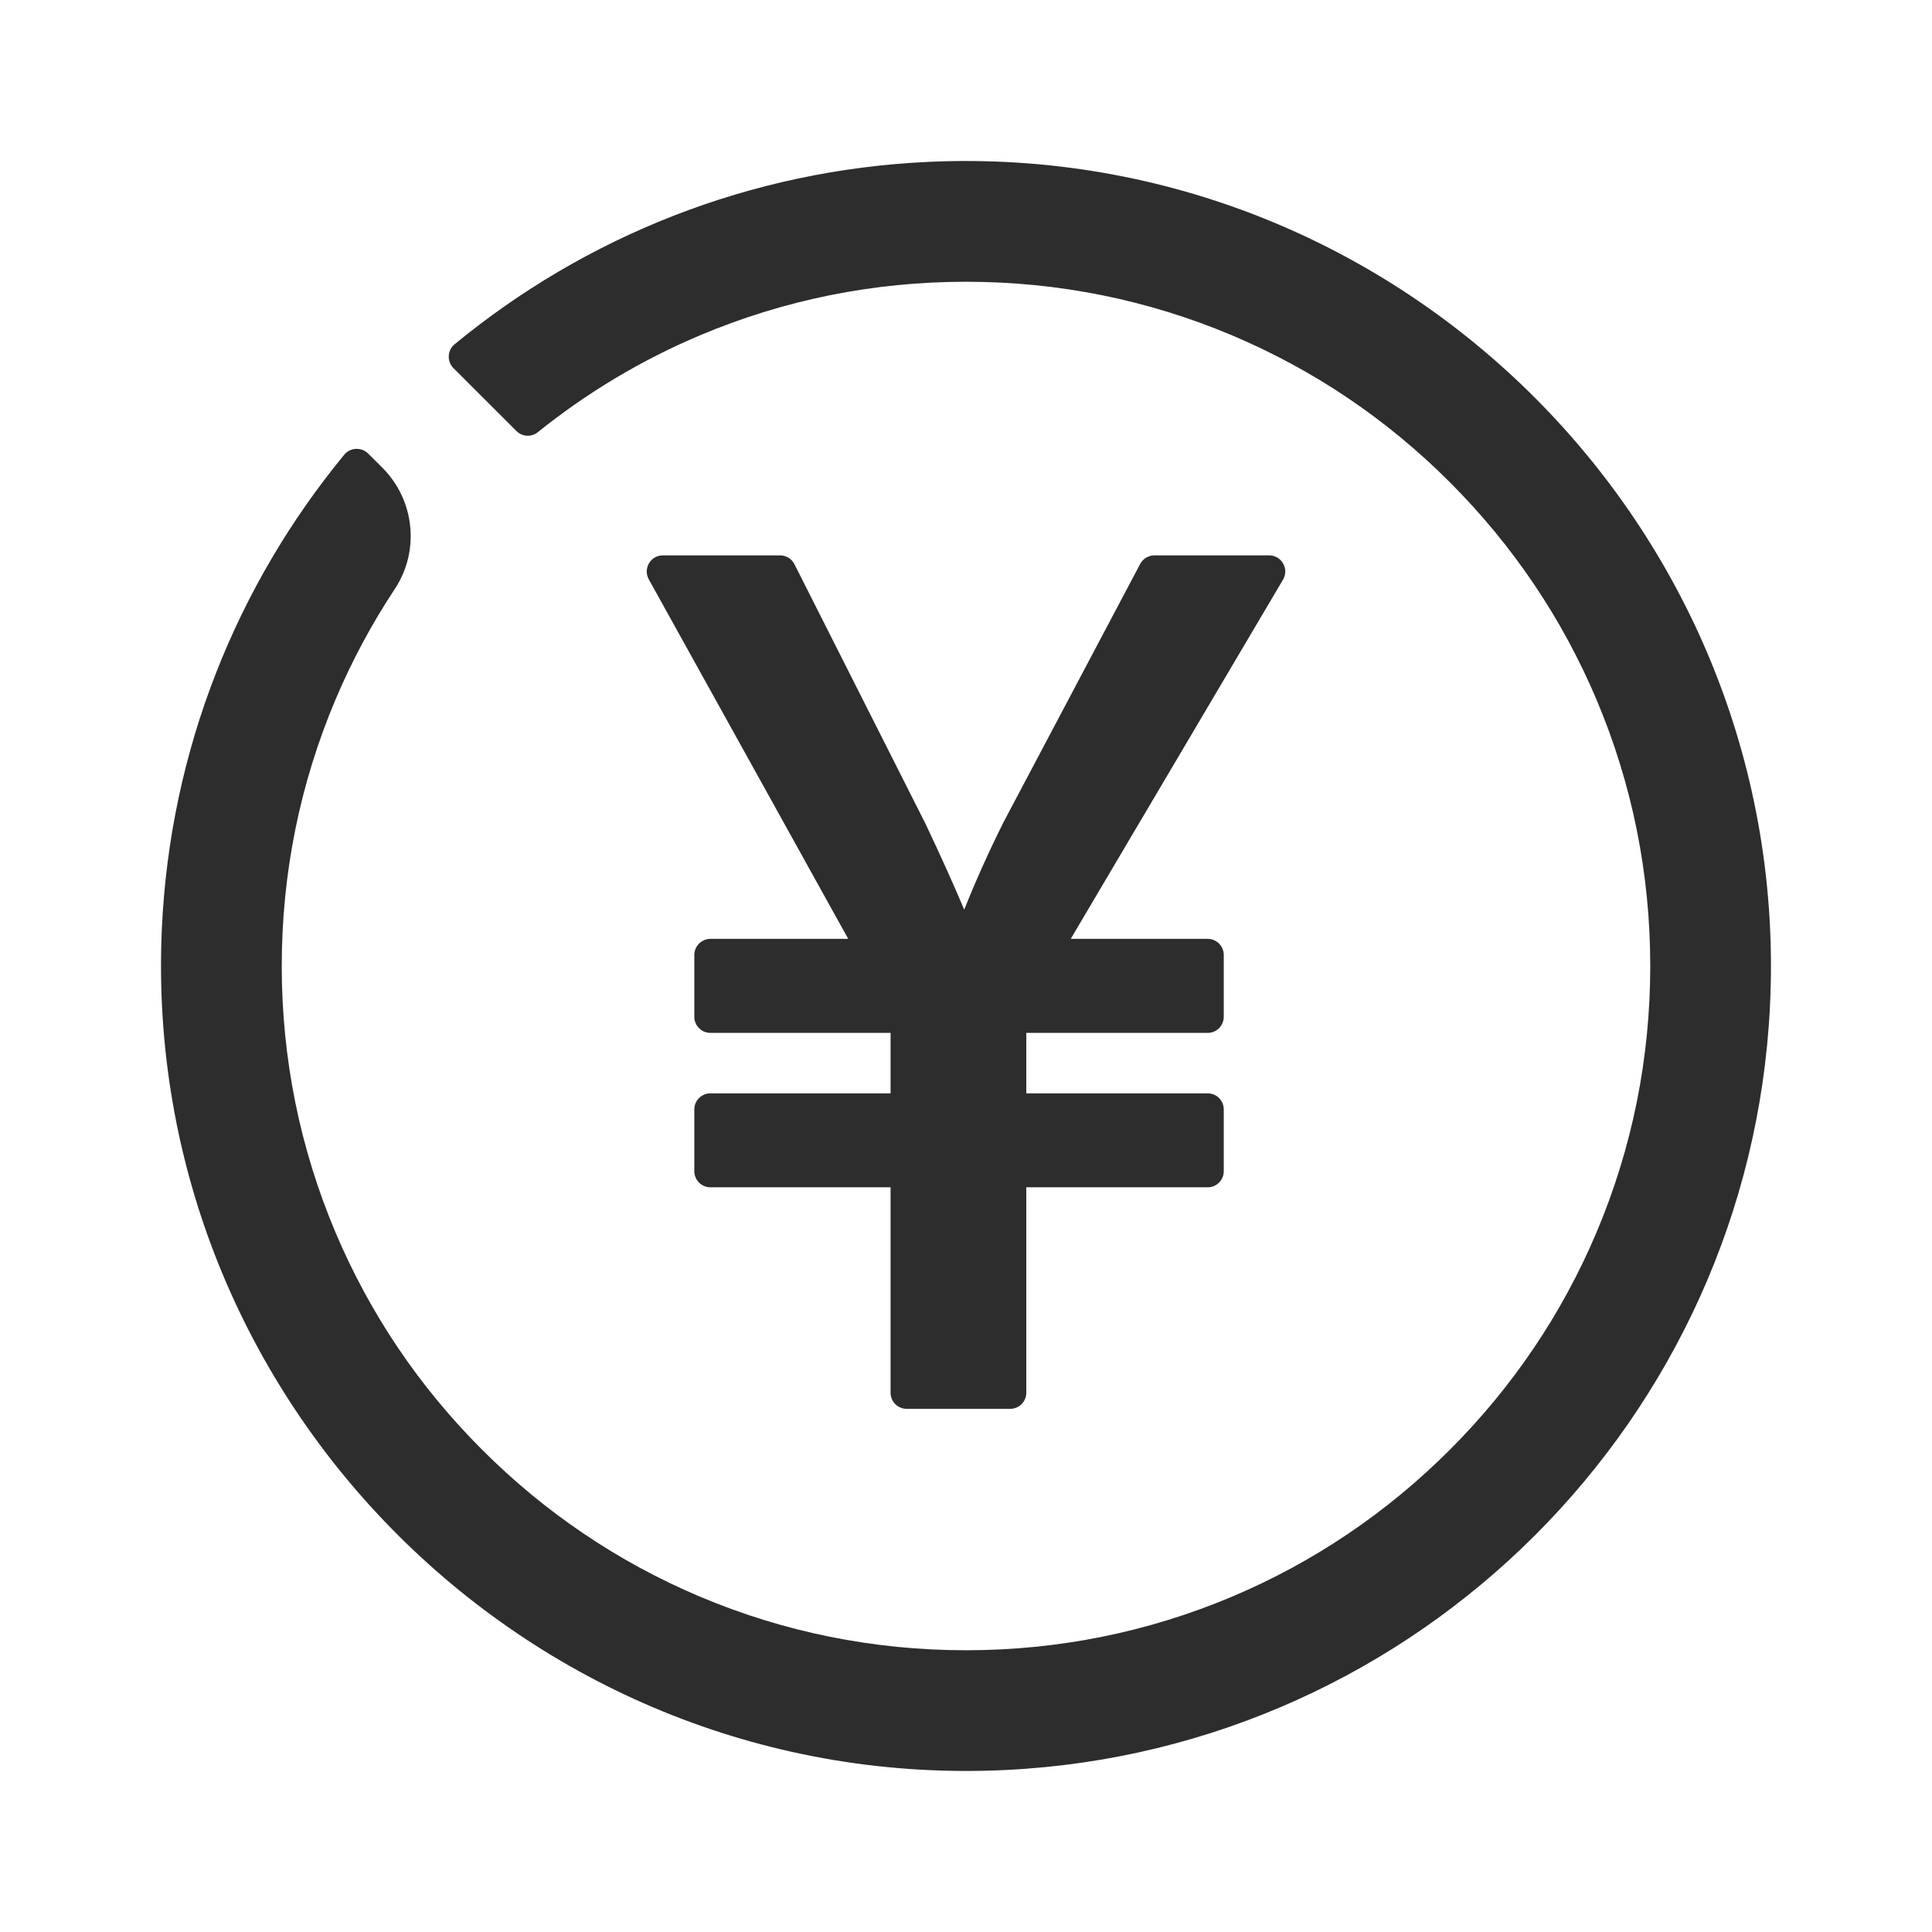 <?xml version="1.0" encoding="UTF-8"?>
<svg width="24px" height="24px" viewBox="0 0 24 24" version="1.1" xmlns="http://www.w3.org/2000/svg" xmlns:xlink="http://www.w3.org/1999/xlink">
    <title>1_iconography/icon3.0/outlined/lifestyle/money_yuan</title>
    <g id="1_iconography/icon3.0/outlined/lifestyle/money_yuan" stroke="none" stroke-width="1" fill="none" fill-rule="evenodd">
        <rect id="Rectangle" fill-opacity="0" fill="#FFFFFF" x="0" y="0" width="24" height="24"></rect>
        <path d="M11.263,17.501 L12.549,17.501 C12.66,17.501 12.749,17.412 12.749,17.301 L12.749,14.749 L15.002,14.749 C15.113,14.749 15.202,14.66 15.202,14.549 L15.202,13.782 C15.202,13.671 15.113,13.582 15.002,13.582 L12.749,13.582 L12.749,12.831 L15.002,12.831 C15.113,12.831 15.202,12.741 15.202,12.631 L15.202,11.863 C15.202,11.753 15.113,11.663 15.002,11.663 L13.301,11.663 L15.938,7.201 C16.017,7.067 15.92,6.899 15.766,6.899 L14.341,6.899 C14.267,6.899 14.199,6.94 14.164,7.005 L12.467,10.212 C12.284,10.578 12.12,10.943 11.978,11.3 C11.844,10.983 11.696,10.654 11.504,10.248 L11.503,10.245 L9.869,7.009 C9.835,6.941 9.766,6.899 9.691,6.899 L8.234,6.899 C8.082,6.899 7.986,7.062 8.059,7.196 L10.537,11.663 L8.825,11.663 C8.715,11.663 8.625,11.753 8.625,11.863 L8.625,12.631 C8.625,12.741 8.715,12.831 8.825,12.831 L11.063,12.831 L11.063,13.582 L8.825,13.582 C8.715,13.582 8.625,13.671 8.625,13.782 L8.625,14.549 C8.625,14.66 8.715,14.749 8.825,14.749 L11.063,14.749 L11.063,17.301 C11.063,17.412 11.152,17.501 11.263,17.501 M21.987,12.504 C21.733,17.624 17.624,21.733 12.504,21.987 C6.628,22.279 1.75,17.427 2.01,11.55 C2.109,9.314 2.943,7.268 4.276,5.649 C4.351,5.557 4.49,5.551 4.574,5.635 L4.75,5.81 C5.152,6.213 5.218,6.843 4.904,7.317 C4.618,7.75 4.371,8.209 4.167,8.692 C3.725,9.739 3.5,10.852 3.5,12 C3.5,13.148 3.725,14.261 4.167,15.308 C4.595,16.32 5.208,17.229 5.99,18.01 C6.771,18.791 7.68,19.405 8.692,19.833 C9.739,20.275 10.852,20.5 12,20.5 C13.148,20.5 14.261,20.275 15.308,19.833 C16.32,19.405 17.229,18.791 18.01,18.01 C18.791,17.229 19.405,16.32 19.833,15.308 C20.275,14.261 20.5,13.148 20.5,12 C20.5,10.852 20.275,9.739 19.833,8.692 C19.405,7.68 18.791,6.771 18.01,5.99 C17.229,5.208 16.32,4.595 15.308,4.167 C14.261,3.725 13.148,3.5 12,3.5 C10.852,3.5 9.739,3.725 8.692,4.167 C7.966,4.474 7.293,4.877 6.682,5.368 C6.603,5.433 6.487,5.427 6.415,5.354 L5.633,4.573 C5.55,4.489 5.556,4.352 5.647,4.277 C7.266,2.943 9.313,2.109 11.55,2.01 C17.428,1.75 22.279,6.628 21.987,12.504" id="Fill-1" fill="#2D2D2D"></path>
    </g>
</svg>